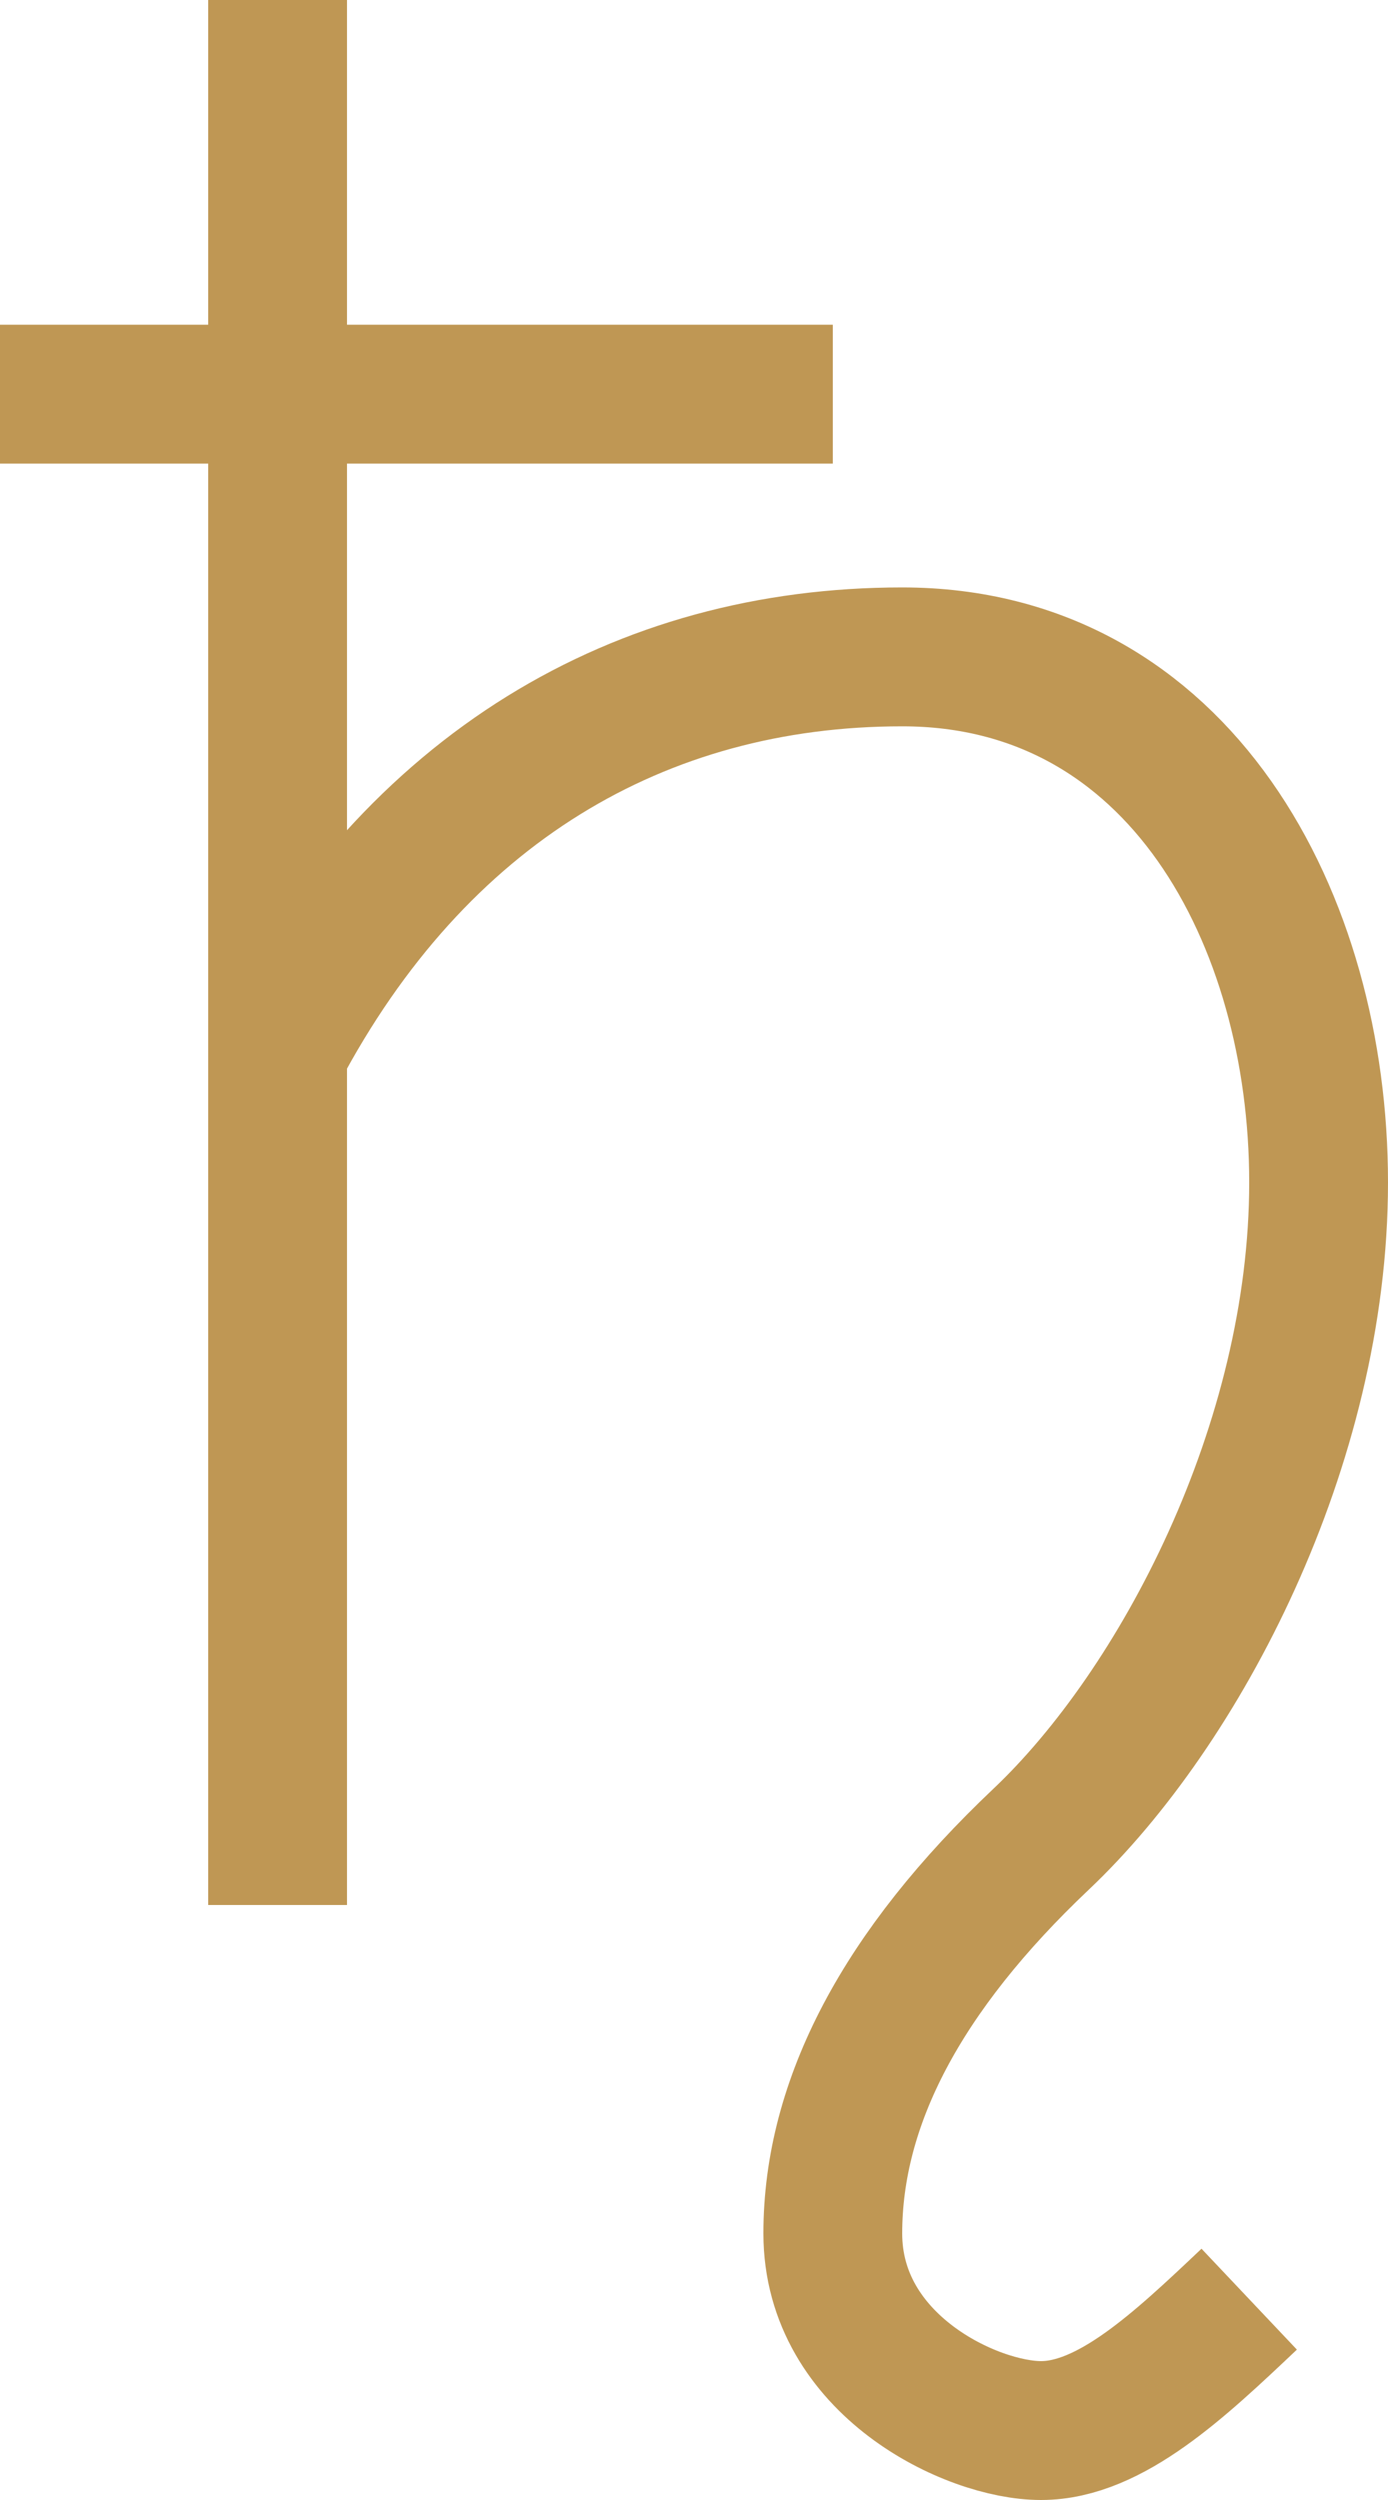 <svg width="20" height="36" viewBox="0 0 20 36" fill="none" xmlns="http://www.w3.org/2000/svg">
<path d="M4 0V27.432" stroke="#BF9754" stroke-width="2"/>
<path d="M0 5.676H12" stroke="#BF9754" stroke-width="2"/>
<path d="M18 33.108C17 34.054 16 35 15 35C14 35 12 34.054 12 32.162C12 30.27 13 28.378 15 26.486C17 24.595 19 20.811 19 17.027C19 13.243 17 9.459 13 9.459C9.217 9.459 6 11.351 4 15.135" stroke="#BF9754" stroke-width="2"/>
</svg>
